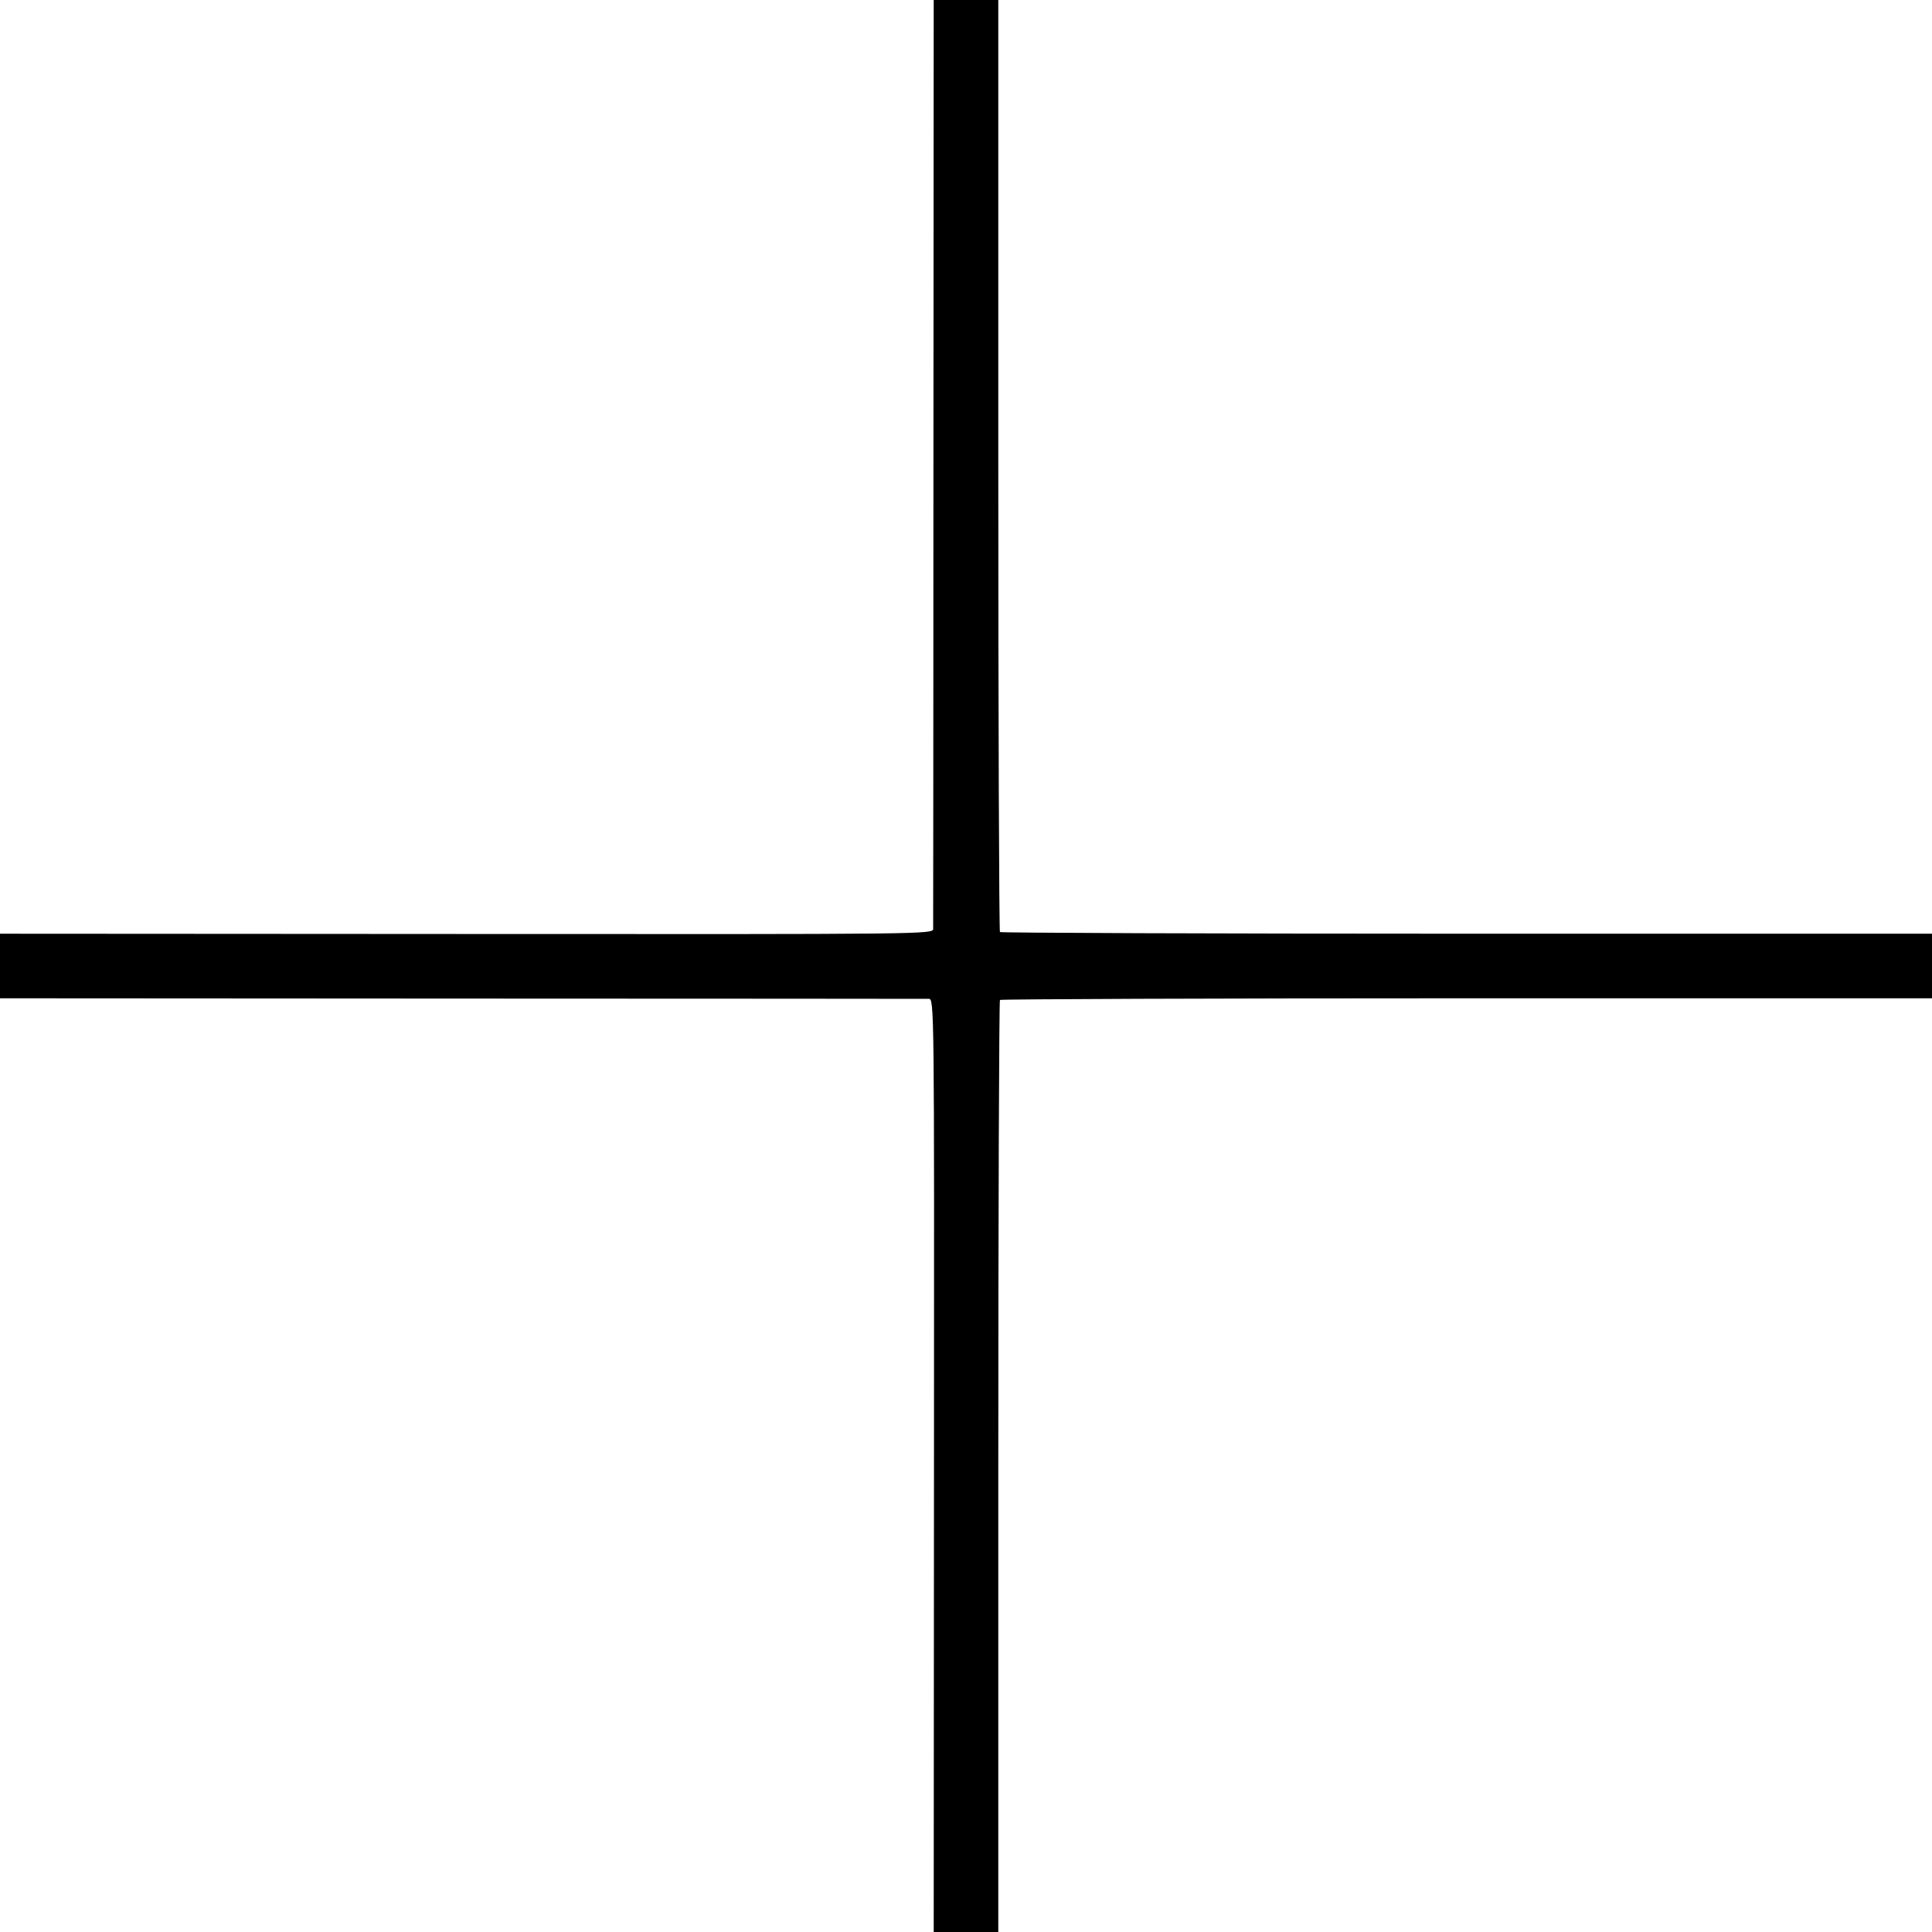 <?xml version="1.0" standalone="no"?>
<!DOCTYPE svg PUBLIC "-//W3C//DTD SVG 20010904//EN"
 "http://www.w3.org/TR/2001/REC-SVG-20010904/DTD/svg10.dtd">
<svg version="1.0" xmlns="http://www.w3.org/2000/svg"
 width="700pt" height="700pt" viewBox="0 0 700 700"
 preserveAspectRatio="xMidYMid meet">
<g transform="translate(0,700) scale(0.1,-0.1)"
fill="#000000" stroke="none">
<path d="M3382 5328 c0 -920 -1 -1682 -1 -1693 -1 -20 -8 -20 -1691 -19
l-1690 1 0 -117 0 -117 1673 -1 c919 0 1681 -1 1692 -1 20 -1 20 -8 19 -1691
l-1 -1690 117 0 117 0 0 1685 c0 927 3 1688 6 1692 4 3 765 6 1692 6 l1685 0
0 117 0 117 -1685 0 c-927 0 -1688 3 -1692 6 -3 4 -6 765 -6 1692 l0 1685
-117 0 -117 0 -1 -1672z"/>
</g>
</svg>
